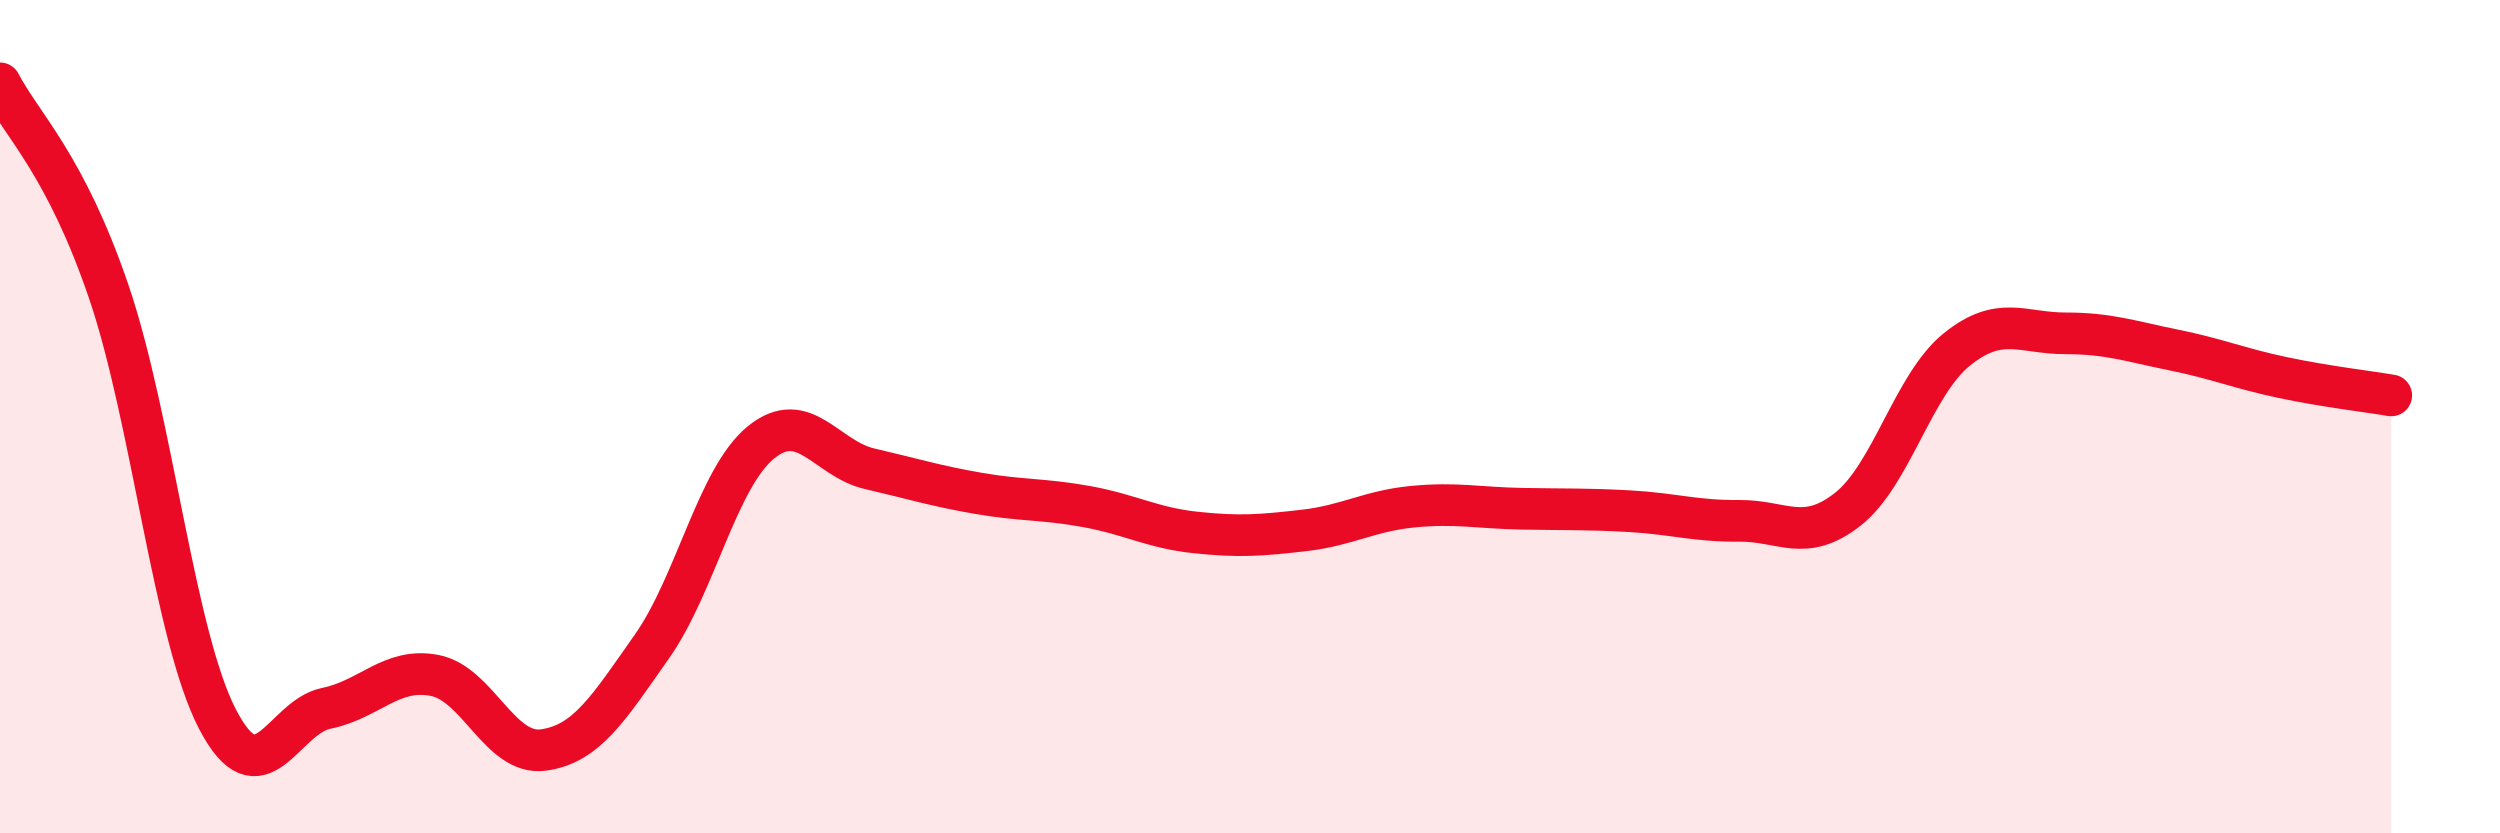 
    <svg width="60" height="20" viewBox="0 0 60 20" xmlns="http://www.w3.org/2000/svg">
      <path
        d="M 0,2 C 0.52,3 1.57,3.95 2.61,7 C 3.65,10.05 4.18,15.26 5.22,17.26 C 6.26,19.26 6.79,17.21 7.83,17 C 8.87,16.79 9.39,16.01 10.43,16.21 C 11.47,16.41 12,18.14 13.04,18 C 14.08,17.86 14.61,16.99 15.65,15.51 C 16.69,14.03 17.22,11.47 18.26,10.62 C 19.3,9.77 19.83,11.01 20.87,11.25 C 21.91,11.49 22.44,11.66 23.48,11.84 C 24.52,12.02 25.05,11.97 26.09,12.16 C 27.13,12.35 27.66,12.67 28.7,12.78 C 29.74,12.89 30.26,12.85 31.3,12.73 C 32.34,12.61 32.87,12.26 33.91,12.16 C 34.95,12.06 35.48,12.19 36.52,12.21 C 37.56,12.23 38.09,12.21 39.13,12.27 C 40.17,12.33 40.7,12.51 41.74,12.5 C 42.78,12.49 43.31,13.04 44.35,12.22 C 45.39,11.4 45.92,9.23 46.96,8.39 C 48,7.55 48.53,8 49.57,8 C 50.61,8 51.13,8.19 52.17,8.4 C 53.21,8.61 53.74,8.84 54.78,9.06 C 55.82,9.28 56.87,9.4 57.39,9.49L57.39 20L0 20Z"
        fill="#EB0A25"
        opacity="0.1"
        stroke-linecap="round"
        stroke-linejoin="round"
      />
      <path
        d="M 0,2 C 0.52,3 1.57,3.95 2.61,7 C 3.65,10.05 4.18,15.26 5.22,17.26 C 6.26,19.26 6.79,17.21 7.83,17 C 8.87,16.79 9.39,16.01 10.43,16.21 C 11.47,16.41 12,18.14 13.04,18 C 14.08,17.86 14.61,16.99 15.65,15.51 C 16.69,14.03 17.22,11.47 18.26,10.62 C 19.3,9.77 19.83,11.01 20.87,11.25 C 21.91,11.49 22.44,11.66 23.48,11.84 C 24.52,12.02 25.05,11.97 26.09,12.16 C 27.13,12.35 27.66,12.67 28.7,12.78 C 29.74,12.89 30.26,12.85 31.3,12.73 C 32.34,12.61 32.87,12.26 33.91,12.16 C 34.95,12.06 35.48,12.19 36.52,12.21 C 37.56,12.23 38.09,12.21 39.13,12.27 C 40.17,12.33 40.7,12.51 41.74,12.5 C 42.78,12.49 43.31,13.04 44.35,12.22 C 45.39,11.4 45.92,9.23 46.96,8.39 C 48,7.55 48.53,8 49.57,8 C 50.61,8 51.13,8.19 52.17,8.4 C 53.21,8.61 53.74,8.84 54.78,9.06 C 55.82,9.28 56.87,9.4 57.39,9.49"
        stroke="#EB0A25"
        stroke-width="1"
        fill="none"
        stroke-linecap="round"
        stroke-linejoin="round"
      />
    </svg>
  